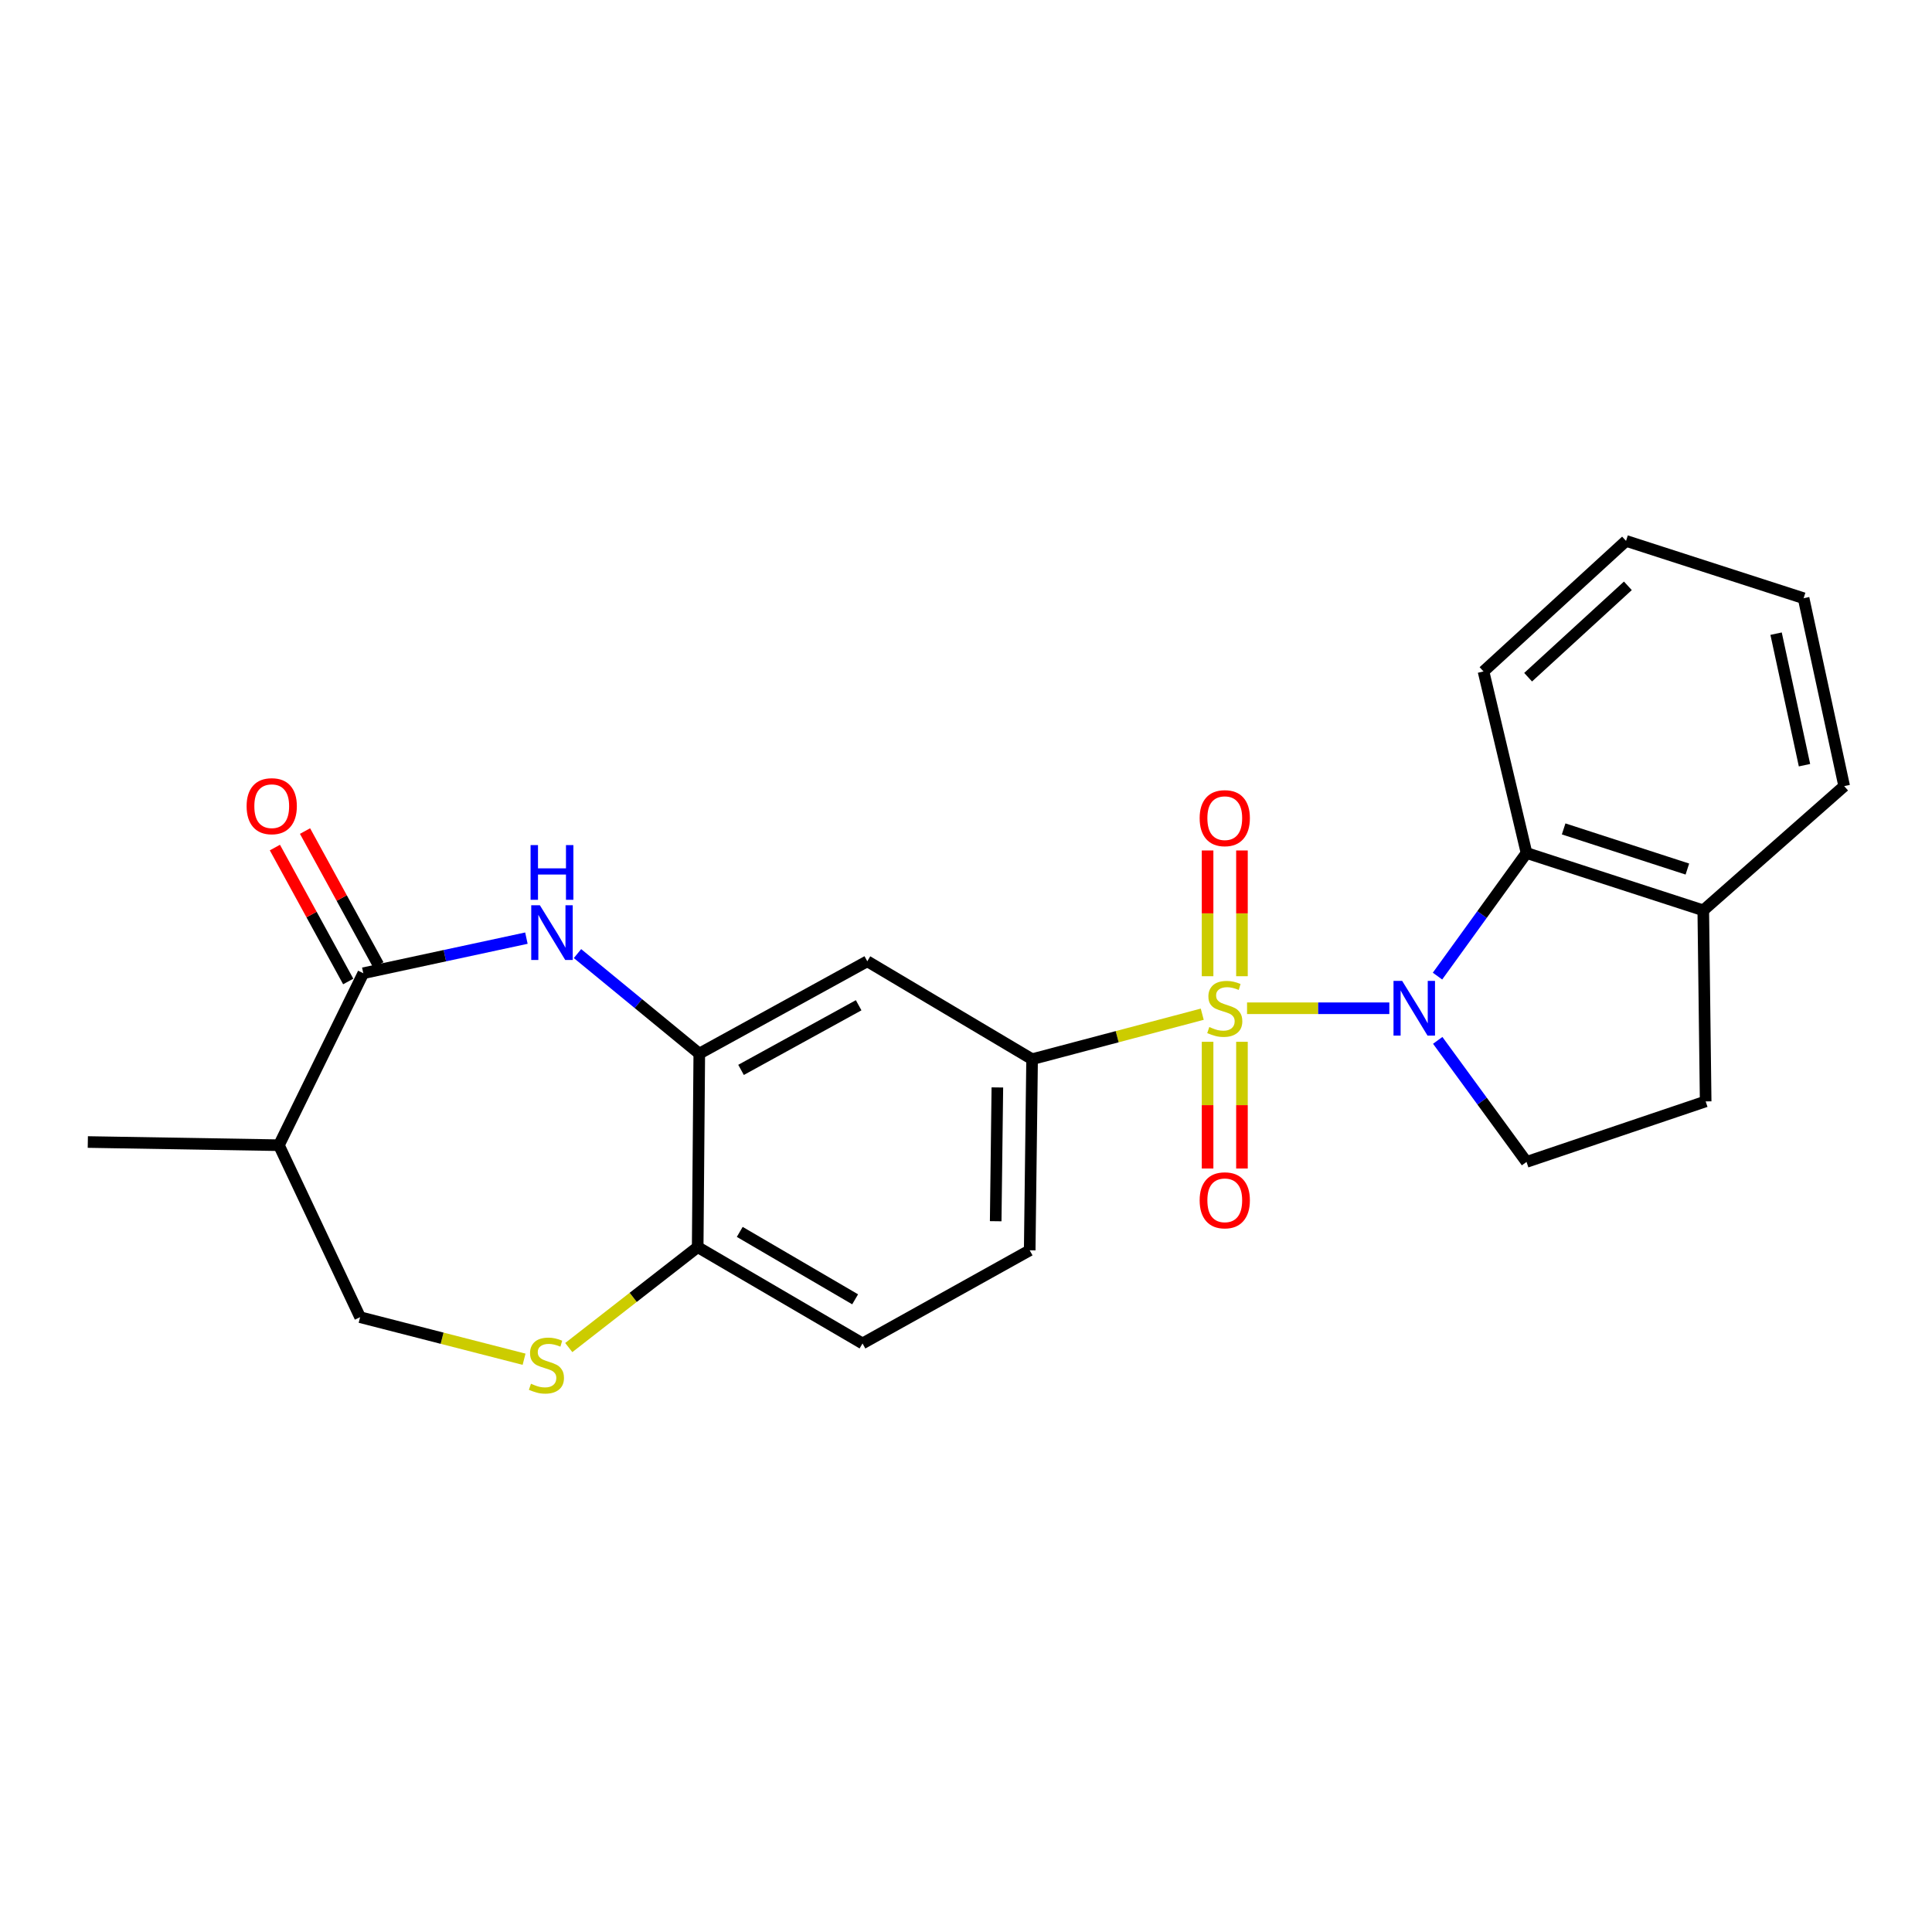 <?xml version='1.0' encoding='iso-8859-1'?>
<svg version='1.1' baseProfile='full'
              xmlns='http://www.w3.org/2000/svg'
                      xmlns:rdkit='http://www.rdkit.org/xml'
                      xmlns:xlink='http://www.w3.org/1999/xlink'
                  xml:space='preserve'
width='1000px' height='1000px' viewBox='0 0 1000 1000'>
<!-- END OF HEADER -->
<rect style='opacity:1.0;fill:#FFFFFF;stroke:none' width='1000' height='1000' x='0' y='0'> </rect>
<path class='bond-0' d='M 645.47,521.87 L 682.292,521.87' style='fill:none;fill-rule:evenodd;stroke:#CCCC00;stroke-width:6px;stroke-linecap:butt;stroke-linejoin:miter;stroke-opacity:1' />
<path class='bond-0' d='M 682.292,521.87 L 719.113,521.87' style='fill:none;fill-rule:evenodd;stroke:#0000FF;stroke-width:6px;stroke-linecap:butt;stroke-linejoin:miter;stroke-opacity:1' />
<path class='bond-3' d='M 622.279,524.953 L 578.244,536.597' style='fill:none;fill-rule:evenodd;stroke:#CCCC00;stroke-width:6px;stroke-linecap:butt;stroke-linejoin:miter;stroke-opacity:1' />
<path class='bond-3' d='M 578.244,536.597 L 534.209,548.241' style='fill:none;fill-rule:evenodd;stroke:#000000;stroke-width:6px;stroke-linecap:butt;stroke-linejoin:miter;stroke-opacity:1' />
<path class='bond-10' d='M 642.834,505.288 L 642.834,472.746' style='fill:none;fill-rule:evenodd;stroke:#CCCC00;stroke-width:6px;stroke-linecap:butt;stroke-linejoin:miter;stroke-opacity:1' />
<path class='bond-10' d='M 642.834,472.746 L 642.834,440.203' style='fill:none;fill-rule:evenodd;stroke:#FF0000;stroke-width:6px;stroke-linecap:butt;stroke-linejoin:miter;stroke-opacity:1' />
<path class='bond-10' d='M 625.043,505.288 L 625.043,472.746' style='fill:none;fill-rule:evenodd;stroke:#CCCC00;stroke-width:6px;stroke-linecap:butt;stroke-linejoin:miter;stroke-opacity:1' />
<path class='bond-10' d='M 625.043,472.746 L 625.043,440.203' style='fill:none;fill-rule:evenodd;stroke:#FF0000;stroke-width:6px;stroke-linecap:butt;stroke-linejoin:miter;stroke-opacity:1' />
<path class='bond-11' d='M 625.043,539.233 L 625.043,572.03' style='fill:none;fill-rule:evenodd;stroke:#CCCC00;stroke-width:6px;stroke-linecap:butt;stroke-linejoin:miter;stroke-opacity:1' />
<path class='bond-11' d='M 625.043,572.03 L 625.043,604.826' style='fill:none;fill-rule:evenodd;stroke:#FF0000;stroke-width:6px;stroke-linecap:butt;stroke-linejoin:miter;stroke-opacity:1' />
<path class='bond-11' d='M 642.834,539.233 L 642.834,572.03' style='fill:none;fill-rule:evenodd;stroke:#CCCC00;stroke-width:6px;stroke-linecap:butt;stroke-linejoin:miter;stroke-opacity:1' />
<path class='bond-11' d='M 642.834,572.03 L 642.834,604.826' style='fill:none;fill-rule:evenodd;stroke:#FF0000;stroke-width:6px;stroke-linecap:butt;stroke-linejoin:miter;stroke-opacity:1' />
<path class='bond-5' d='M 744.049,505.231 L 767.087,473.372' style='fill:none;fill-rule:evenodd;stroke:#0000FF;stroke-width:6px;stroke-linecap:butt;stroke-linejoin:miter;stroke-opacity:1' />
<path class='bond-5' d='M 767.087,473.372 L 790.125,441.513' style='fill:none;fill-rule:evenodd;stroke:#000000;stroke-width:6px;stroke-linecap:butt;stroke-linejoin:miter;stroke-opacity:1' />
<path class='bond-9' d='M 744.161,538.493 L 767.143,569.95' style='fill:none;fill-rule:evenodd;stroke:#0000FF;stroke-width:6px;stroke-linecap:butt;stroke-linejoin:miter;stroke-opacity:1' />
<path class='bond-9' d='M 767.143,569.95 L 790.125,601.407' style='fill:none;fill-rule:evenodd;stroke:#000000;stroke-width:6px;stroke-linecap:butt;stroke-linejoin:miter;stroke-opacity:1' />
<path class='bond-1' d='M 298.912,493.577 L 330.431,519.466' style='fill:none;fill-rule:evenodd;stroke:#0000FF;stroke-width:6px;stroke-linecap:butt;stroke-linejoin:miter;stroke-opacity:1' />
<path class='bond-1' d='M 330.431,519.466 L 361.95,545.355' style='fill:none;fill-rule:evenodd;stroke:#000000;stroke-width:6px;stroke-linecap:butt;stroke-linejoin:miter;stroke-opacity:1' />
<path class='bond-2' d='M 272.467,485.578 L 230.254,494.66' style='fill:none;fill-rule:evenodd;stroke:#0000FF;stroke-width:6px;stroke-linecap:butt;stroke-linejoin:miter;stroke-opacity:1' />
<path class='bond-2' d='M 230.254,494.66 L 188.041,503.743' style='fill:none;fill-rule:evenodd;stroke:#000000;stroke-width:6px;stroke-linecap:butt;stroke-linejoin:miter;stroke-opacity:1' />
<path class='bond-8' d='M 188.041,503.743 L 144.364,592.758' style='fill:none;fill-rule:evenodd;stroke:#000000;stroke-width:6px;stroke-linecap:butt;stroke-linejoin:miter;stroke-opacity:1' />
<path class='bond-15' d='M 195.843,499.47 L 176.863,464.812' style='fill:none;fill-rule:evenodd;stroke:#000000;stroke-width:6px;stroke-linecap:butt;stroke-linejoin:miter;stroke-opacity:1' />
<path class='bond-15' d='M 176.863,464.812 L 157.883,430.153' style='fill:none;fill-rule:evenodd;stroke:#FF0000;stroke-width:6px;stroke-linecap:butt;stroke-linejoin:miter;stroke-opacity:1' />
<path class='bond-15' d='M 180.239,508.016 L 161.259,473.357' style='fill:none;fill-rule:evenodd;stroke:#000000;stroke-width:6px;stroke-linecap:butt;stroke-linejoin:miter;stroke-opacity:1' />
<path class='bond-15' d='M 161.259,473.357 L 142.279,438.698' style='fill:none;fill-rule:evenodd;stroke:#FF0000;stroke-width:6px;stroke-linecap:butt;stroke-linejoin:miter;stroke-opacity:1' />
<path class='bond-6' d='M 534.209,548.241 L 448.91,497.556' style='fill:none;fill-rule:evenodd;stroke:#000000;stroke-width:6px;stroke-linecap:butt;stroke-linejoin:miter;stroke-opacity:1' />
<path class='bond-16' d='M 534.209,548.241 L 532.973,647.16' style='fill:none;fill-rule:evenodd;stroke:#000000;stroke-width:6px;stroke-linecap:butt;stroke-linejoin:miter;stroke-opacity:1' />
<path class='bond-16' d='M 516.233,562.856 L 515.369,632.1' style='fill:none;fill-rule:evenodd;stroke:#000000;stroke-width:6px;stroke-linecap:butt;stroke-linejoin:miter;stroke-opacity:1' />
<path class='bond-4' d='M 361.95,545.355 L 448.91,497.556' style='fill:none;fill-rule:evenodd;stroke:#000000;stroke-width:6px;stroke-linecap:butt;stroke-linejoin:miter;stroke-opacity:1' />
<path class='bond-4' d='M 383.564,553.776 L 444.436,520.317' style='fill:none;fill-rule:evenodd;stroke:#000000;stroke-width:6px;stroke-linecap:butt;stroke-linejoin:miter;stroke-opacity:1' />
<path class='bond-25' d='M 361.95,545.355 L 361.12,645.509' style='fill:none;fill-rule:evenodd;stroke:#000000;stroke-width:6px;stroke-linecap:butt;stroke-linejoin:miter;stroke-opacity:1' />
<path class='bond-14' d='M 790.125,441.513 L 881.611,471.195' style='fill:none;fill-rule:evenodd;stroke:#000000;stroke-width:6px;stroke-linecap:butt;stroke-linejoin:miter;stroke-opacity:1' />
<path class='bond-14' d='M 809.338,429.043 L 873.379,449.82' style='fill:none;fill-rule:evenodd;stroke:#000000;stroke-width:6px;stroke-linecap:butt;stroke-linejoin:miter;stroke-opacity:1' />
<path class='bond-19' d='M 790.125,441.513 L 767.866,347.536' style='fill:none;fill-rule:evenodd;stroke:#000000;stroke-width:6px;stroke-linecap:butt;stroke-linejoin:miter;stroke-opacity:1' />
<path class='bond-7' d='M 294.39,697.497 L 327.755,671.503' style='fill:none;fill-rule:evenodd;stroke:#CCCC00;stroke-width:6px;stroke-linecap:butt;stroke-linejoin:miter;stroke-opacity:1' />
<path class='bond-7' d='M 327.755,671.503 L 361.12,645.509' style='fill:none;fill-rule:evenodd;stroke:#000000;stroke-width:6px;stroke-linecap:butt;stroke-linejoin:miter;stroke-opacity:1' />
<path class='bond-13' d='M 271.26,703.537 L 228.825,692.655' style='fill:none;fill-rule:evenodd;stroke:#CCCC00;stroke-width:6px;stroke-linecap:butt;stroke-linejoin:miter;stroke-opacity:1' />
<path class='bond-13' d='M 228.825,692.655 L 186.391,681.774' style='fill:none;fill-rule:evenodd;stroke:#000000;stroke-width:6px;stroke-linecap:butt;stroke-linejoin:miter;stroke-opacity:1' />
<path class='bond-20' d='M 144.364,592.758 L 45.455,591.108' style='fill:none;fill-rule:evenodd;stroke:#000000;stroke-width:6px;stroke-linecap:butt;stroke-linejoin:miter;stroke-opacity:1' />
<path class='bond-27' d='M 144.364,592.758 L 186.391,681.774' style='fill:none;fill-rule:evenodd;stroke:#000000;stroke-width:6px;stroke-linecap:butt;stroke-linejoin:miter;stroke-opacity:1' />
<path class='bond-17' d='M 790.125,601.407 L 882.847,570.084' style='fill:none;fill-rule:evenodd;stroke:#000000;stroke-width:6px;stroke-linecap:butt;stroke-linejoin:miter;stroke-opacity:1' />
<path class='bond-12' d='M 361.12,645.509 L 446.439,695.364' style='fill:none;fill-rule:evenodd;stroke:#000000;stroke-width:6px;stroke-linecap:butt;stroke-linejoin:miter;stroke-opacity:1' />
<path class='bond-12' d='M 382.894,637.627 L 442.617,672.525' style='fill:none;fill-rule:evenodd;stroke:#000000;stroke-width:6px;stroke-linecap:butt;stroke-linejoin:miter;stroke-opacity:1' />
<path class='bond-21' d='M 881.611,471.195 L 954.545,406.89' style='fill:none;fill-rule:evenodd;stroke:#000000;stroke-width:6px;stroke-linecap:butt;stroke-linejoin:miter;stroke-opacity:1' />
<path class='bond-24' d='M 881.611,471.195 L 882.847,570.084' style='fill:none;fill-rule:evenodd;stroke:#000000;stroke-width:6px;stroke-linecap:butt;stroke-linejoin:miter;stroke-opacity:1' />
<path class='bond-18' d='M 532.973,647.16 L 446.439,695.364' style='fill:none;fill-rule:evenodd;stroke:#000000;stroke-width:6px;stroke-linecap:butt;stroke-linejoin:miter;stroke-opacity:1' />
<path class='bond-22' d='M 767.866,347.536 L 841.631,279.969' style='fill:none;fill-rule:evenodd;stroke:#000000;stroke-width:6px;stroke-linecap:butt;stroke-linejoin:miter;stroke-opacity:1' />
<path class='bond-22' d='M 790.948,350.521 L 842.583,303.224' style='fill:none;fill-rule:evenodd;stroke:#000000;stroke-width:6px;stroke-linecap:butt;stroke-linejoin:miter;stroke-opacity:1' />
<path class='bond-26' d='M 954.545,406.89 L 933.542,309.641' style='fill:none;fill-rule:evenodd;stroke:#000000;stroke-width:6px;stroke-linecap:butt;stroke-linejoin:miter;stroke-opacity:1' />
<path class='bond-26' d='M 934.005,396.058 L 919.302,327.984' style='fill:none;fill-rule:evenodd;stroke:#000000;stroke-width:6px;stroke-linecap:butt;stroke-linejoin:miter;stroke-opacity:1' />
<path class='bond-23' d='M 841.631,279.969 L 933.542,309.641' style='fill:none;fill-rule:evenodd;stroke:#000000;stroke-width:6px;stroke-linecap:butt;stroke-linejoin:miter;stroke-opacity:1' />
<path  class='atom-0' d='M 625.938 531.59
Q 626.258 531.71, 627.578 532.27
Q 628.898 532.83, 630.338 533.19
Q 631.818 533.51, 633.258 533.51
Q 635.938 533.51, 637.498 532.23
Q 639.058 530.91, 639.058 528.63
Q 639.058 527.07, 638.258 526.11
Q 637.498 525.15, 636.298 524.63
Q 635.098 524.11, 633.098 523.51
Q 630.578 522.75, 629.058 522.03
Q 627.578 521.31, 626.498 519.79
Q 625.458 518.27, 625.458 515.71
Q 625.458 512.15, 627.858 509.95
Q 630.298 507.75, 635.098 507.75
Q 638.378 507.75, 642.098 509.31
L 641.178 512.39
Q 637.778 510.99, 635.218 510.99
Q 632.458 510.99, 630.938 512.15
Q 629.418 513.27, 629.458 515.23
Q 629.458 516.75, 630.218 517.67
Q 631.018 518.59, 632.138 519.11
Q 633.298 519.63, 635.218 520.23
Q 637.778 521.03, 639.298 521.83
Q 640.818 522.63, 641.898 524.27
Q 643.018 525.87, 643.018 528.63
Q 643.018 532.55, 640.378 534.67
Q 637.778 536.75, 633.418 536.75
Q 630.898 536.75, 628.978 536.19
Q 627.098 535.67, 624.858 534.75
L 625.938 531.59
' fill='#CCCC00'/>
<path  class='atom-1' d='M 725.757 507.71
L 735.037 522.71
Q 735.957 524.19, 737.437 526.87
Q 738.917 529.55, 738.997 529.71
L 738.997 507.71
L 742.757 507.71
L 742.757 536.03
L 738.877 536.03
L 728.917 519.63
Q 727.757 517.71, 726.517 515.51
Q 725.317 513.31, 724.957 512.63
L 724.957 536.03
L 721.277 536.03
L 721.277 507.71
L 725.757 507.71
' fill='#0000FF'/>
<path  class='atom-2' d='M 279.445 468.57
L 288.725 483.57
Q 289.645 485.05, 291.125 487.73
Q 292.605 490.41, 292.685 490.57
L 292.685 468.57
L 296.445 468.57
L 296.445 496.89
L 292.565 496.89
L 282.605 480.49
Q 281.445 478.57, 280.205 476.37
Q 279.005 474.17, 278.645 473.49
L 278.645 496.89
L 274.965 496.89
L 274.965 468.57
L 279.445 468.57
' fill='#0000FF'/>
<path  class='atom-2' d='M 274.625 437.418
L 278.465 437.418
L 278.465 449.458
L 292.945 449.458
L 292.945 437.418
L 296.785 437.418
L 296.785 465.738
L 292.945 465.738
L 292.945 452.658
L 278.465 452.658
L 278.465 465.738
L 274.625 465.738
L 274.625 437.418
' fill='#0000FF'/>
<path  class='atom-8' d='M 274.829 716.223
Q 275.149 716.343, 276.469 716.903
Q 277.789 717.463, 279.229 717.823
Q 280.709 718.143, 282.149 718.143
Q 284.829 718.143, 286.389 716.863
Q 287.949 715.543, 287.949 713.263
Q 287.949 711.703, 287.149 710.743
Q 286.389 709.783, 285.189 709.263
Q 283.989 708.743, 281.989 708.143
Q 279.469 707.383, 277.949 706.663
Q 276.469 705.943, 275.389 704.423
Q 274.349 702.903, 274.349 700.343
Q 274.349 696.783, 276.749 694.583
Q 279.189 692.383, 283.989 692.383
Q 287.269 692.383, 290.989 693.943
L 290.069 697.023
Q 286.669 695.623, 284.109 695.623
Q 281.349 695.623, 279.829 696.783
Q 278.309 697.903, 278.349 699.863
Q 278.349 701.383, 279.109 702.303
Q 279.909 703.223, 281.029 703.743
Q 282.189 704.263, 284.109 704.863
Q 286.669 705.663, 288.189 706.463
Q 289.709 707.263, 290.789 708.903
Q 291.909 710.503, 291.909 713.263
Q 291.909 717.183, 289.269 719.303
Q 286.669 721.383, 282.309 721.383
Q 279.789 721.383, 277.869 720.823
Q 275.989 720.303, 273.749 719.383
L 274.829 716.223
' fill='#CCCC00'/>
<path  class='atom-11' d='M 620.938 423.476
Q 620.938 416.676, 624.298 412.876
Q 627.658 409.076, 633.938 409.076
Q 640.218 409.076, 643.578 412.876
Q 646.938 416.676, 646.938 423.476
Q 646.938 430.356, 643.538 434.276
Q 640.138 438.156, 633.938 438.156
Q 627.698 438.156, 624.298 434.276
Q 620.938 430.396, 620.938 423.476
M 633.938 434.956
Q 638.258 434.956, 640.578 432.076
Q 642.938 429.156, 642.938 423.476
Q 642.938 417.916, 640.578 415.116
Q 638.258 412.276, 633.938 412.276
Q 629.618 412.276, 627.258 415.076
Q 624.938 417.876, 624.938 423.476
Q 624.938 429.196, 627.258 432.076
Q 629.618 434.956, 633.938 434.956
' fill='#FF0000'/>
<path  class='atom-12' d='M 620.938 621.275
Q 620.938 614.475, 624.298 610.675
Q 627.658 606.875, 633.938 606.875
Q 640.218 606.875, 643.578 610.675
Q 646.938 614.475, 646.938 621.275
Q 646.938 628.155, 643.538 632.075
Q 640.138 635.955, 633.938 635.955
Q 627.698 635.955, 624.298 632.075
Q 620.938 628.195, 620.938 621.275
M 633.938 632.755
Q 638.258 632.755, 640.578 629.875
Q 642.938 626.955, 642.938 621.275
Q 642.938 615.715, 640.578 612.915
Q 638.258 610.075, 633.938 610.075
Q 629.618 610.075, 627.258 612.875
Q 624.938 615.675, 624.938 621.275
Q 624.938 626.995, 627.258 629.875
Q 629.618 632.755, 633.938 632.755
' fill='#FF0000'/>
<path  class='atom-16' d='M 127.647 417.279
Q 127.647 410.479, 131.007 406.679
Q 134.367 402.879, 140.647 402.879
Q 146.927 402.879, 150.287 406.679
Q 153.647 410.479, 153.647 417.279
Q 153.647 424.159, 150.247 428.079
Q 146.847 431.959, 140.647 431.959
Q 134.407 431.959, 131.007 428.079
Q 127.647 424.199, 127.647 417.279
M 140.647 428.759
Q 144.967 428.759, 147.287 425.879
Q 149.647 422.959, 149.647 417.279
Q 149.647 411.719, 147.287 408.919
Q 144.967 406.079, 140.647 406.079
Q 136.327 406.079, 133.967 408.879
Q 131.647 411.679, 131.647 417.279
Q 131.647 422.999, 133.967 425.879
Q 136.327 428.759, 140.647 428.759
' fill='#FF0000'/>
</svg>
